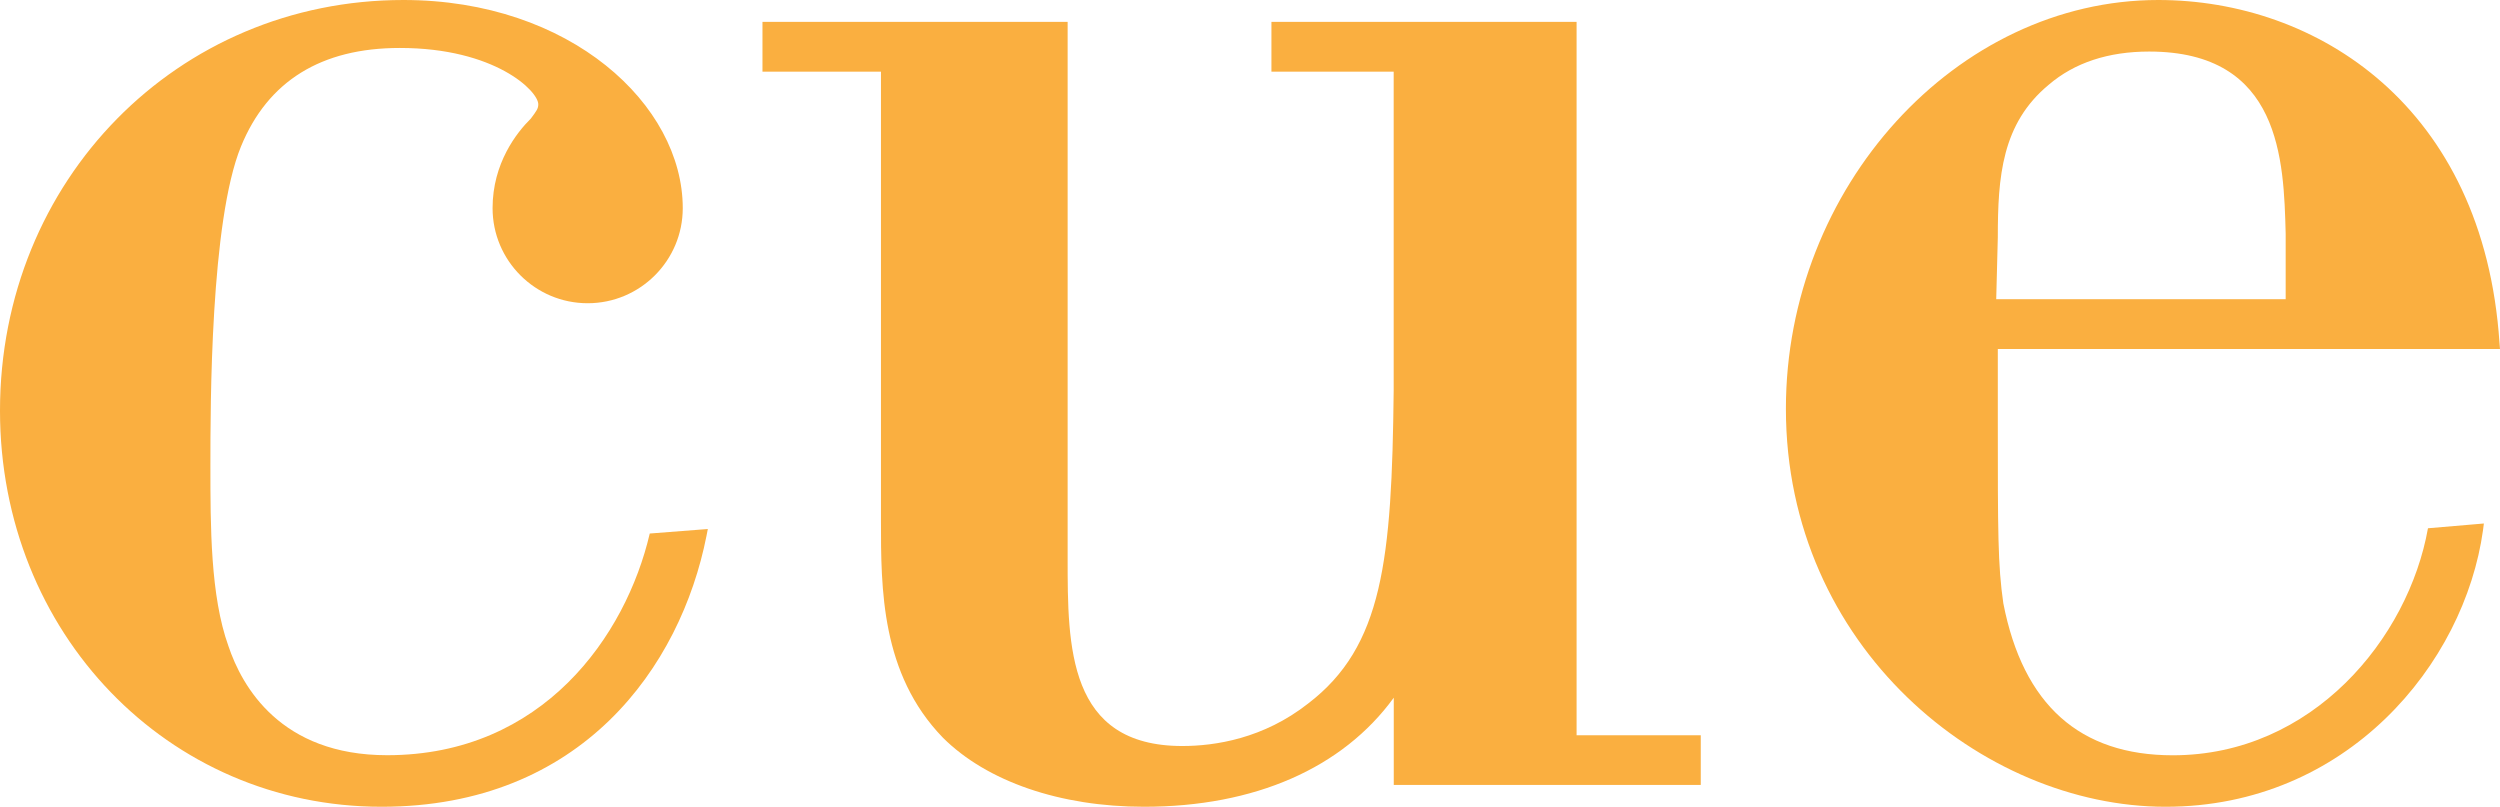 <?xml version="1.0" encoding="utf-8"?>
<!-- Generator: Adobe Illustrator 21.0.2, SVG Export Plug-In . SVG Version: 6.00 Build 0)  -->
<svg version="1.1" id="Layer_1" xmlns="http://www.w3.org/2000/svg" xmlns:xlink="http://www.w3.org/1999/xlink" x="0px" y="0px"
	 viewBox="0 0 299.19 96.55" style="enable-background:new 0 0 299.19 96.55;" xml:space="preserve">
<style type="text/css">
	.st0{fill:#FAAF40;}
</style>
<g>
	<g>
		<g>
			<g>
				<g>
					<g>
						<path class="st0" d="M136.91,96.55c-10.03,0-18.8-3.02-24.07-8.27c-7.41-7.65-7.41-17.82-7.41-26V8.58H91.25V2.62h36.52v64.21
							c0,10.53,0,22.45,13.72,22.45c3.92,0,9.72-0.88,15.07-5.09c8.94-6.84,10.01-17.15,10.23-37.45V8.58h-14.63V2.62h36.52v85.37
							h14.86v5.95h-36.74V83.5C160.67,91.93,150.15,96.55,136.91,96.55L136.91,96.55z"/>
					</g>
					<g>
						<path class="st0" d="M259.17,96.55c-21.94,0-45.44-19.14-45.44-47.62C213.72,22.41,234.13,0,258.29,0
							c18.96,0,38.95,12.69,40.84,41.04l0.06,0.73h-60.1v8.69c0,13.22,0,17.2,0.66,21.74c2.37,12.18,9.18,18.19,20.28,18.19
							c16.71,0,28.2-14,30.54-27.17l6.69-0.57l-0.1,0.78C294.94,79.48,280.86,96.55,259.17,96.55L259.17,96.55z M238.9,35.81h34.64
							v-7.84c-0.23-8.8-0.57-21.8-16.34-21.8c-4.88,0-8.93,1.33-12.01,3.97c-5.63,4.65-6.1,11.02-6.1,18.27L238.9,35.81L238.9,35.81
							z"/>
					</g>
				</g>
			</g>
		</g>
		<path class="st0" d="M58.95,24.91c0-5.37,2.87-9.03,4.58-10.72c0.7-0.94,0.89-1.2,0.89-1.71c0-1.57-5.16-6.74-16.57-6.74
			c-9.42,0-15.81,3.97-19.01,11.79c-3.66,8.94-3.66,30.95-3.66,38.17c0,7.3,0,15.61,2.15,21.6c1.64,4.9,6.27,13.08,19,13.08
			c18.63,0,28.58-14.3,31.43-26.53l6.95-0.54l-0.16,0.82C81.45,79.8,69.61,96.55,45.66,96.55l0,0C20.06,96.55,0,75.73,0,49.15
			C0,21.58,21.21,0,48.28,0c20,0,33.43,12.56,33.43,24.91c0,6.28-5.1,11.38-11.38,11.38C64.05,36.29,58.95,31.19,58.95,24.91z"/>
	</g>
</g>
</svg>
